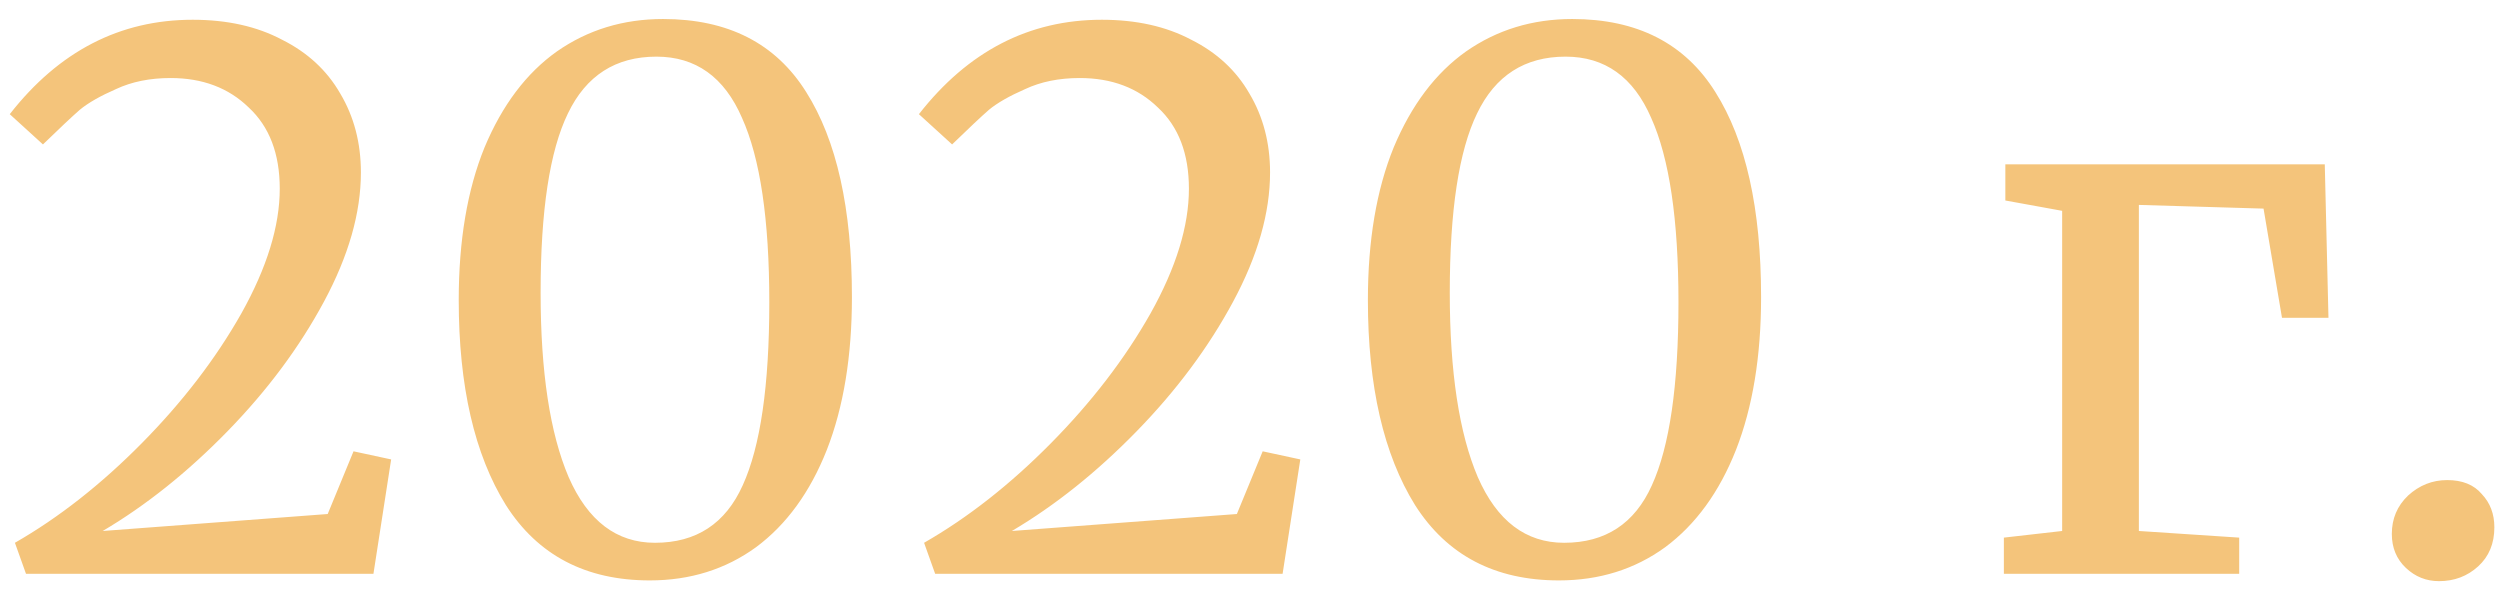 <?xml version="1.0" encoding="UTF-8"?> <svg xmlns="http://www.w3.org/2000/svg" width="122" height="29" viewBox="0 0 122 29" fill="none"> <path d="M0.728 26.488C2.864 25.264 4.928 23.644 6.92 21.628C8.912 19.612 10.532 17.5 11.78 15.292C13.028 13.06 13.652 11.032 13.652 9.208C13.652 7.504 13.148 6.184 12.14 5.248C11.156 4.288 9.884 3.808 8.324 3.808C7.316 3.808 6.428 3.988 5.66 4.348C4.892 4.684 4.304 5.02 3.896 5.356C3.512 5.692 2.912 6.256 2.096 7.048L0.476 5.572C2.876 2.5 5.852 0.964 9.404 0.964C11.084 0.964 12.536 1.288 13.76 1.936C15.008 2.56 15.956 3.436 16.604 4.564C17.276 5.692 17.612 6.976 17.612 8.416C17.612 10.384 17.012 12.484 15.812 14.716C14.612 16.948 13.04 19.06 11.096 21.052C9.152 23.044 7.124 24.664 5.012 25.912L15.992 25.084L17.252 22.024L19.088 22.42L18.224 28H1.268L0.728 26.488ZM31.71 28.324C28.59 28.324 26.25 27.1 24.69 24.652C23.154 22.18 22.386 18.844 22.386 14.644C22.386 11.74 22.806 9.256 23.646 7.192C24.51 5.128 25.686 3.568 27.174 2.512C28.686 1.456 30.414 0.928 32.358 0.928C35.526 0.928 37.854 2.116 39.342 4.492C40.83 6.844 41.574 10.18 41.574 14.5C41.574 17.38 41.166 19.864 40.35 21.952C39.534 24.016 38.382 25.6 36.894 26.704C35.406 27.784 33.678 28.324 31.71 28.324ZM31.962 26.488C33.978 26.488 35.406 25.552 36.246 23.68C37.11 21.784 37.542 18.808 37.542 14.752C37.542 10.72 37.098 7.72 36.21 5.752C35.346 3.76 33.954 2.764 32.034 2.764C30.042 2.764 28.602 3.688 27.714 5.536C26.826 7.36 26.382 10.276 26.382 14.284C26.382 18.148 26.838 21.148 27.75 23.284C28.686 25.42 30.09 26.488 31.962 26.488ZM45.095 26.488C47.231 25.264 49.295 23.644 51.287 21.628C53.279 19.612 54.899 17.5 56.147 15.292C57.395 13.06 58.019 11.032 58.019 9.208C58.019 7.504 57.515 6.184 56.507 5.248C55.523 4.288 54.251 3.808 52.691 3.808C51.683 3.808 50.795 3.988 50.027 4.348C49.259 4.684 48.671 5.02 48.263 5.356C47.879 5.692 47.279 6.256 46.463 7.048L44.843 5.572C47.243 2.5 50.219 0.964 53.771 0.964C55.451 0.964 56.903 1.288 58.127 1.936C59.375 2.56 60.323 3.436 60.971 4.564C61.643 5.692 61.979 6.976 61.979 8.416C61.979 10.384 61.379 12.484 60.179 14.716C58.979 16.948 57.407 19.06 55.463 21.052C53.519 23.044 51.491 24.664 49.379 25.912L60.359 25.084L61.619 22.024L63.455 22.42L62.591 28H45.635L45.095 26.488ZM76.077 28.324C72.957 28.324 70.617 27.1 69.057 24.652C67.521 22.18 66.753 18.844 66.753 14.644C66.753 11.74 67.173 9.256 68.013 7.192C68.877 5.128 70.053 3.568 71.541 2.512C73.053 1.456 74.781 0.928 76.725 0.928C79.893 0.928 82.221 2.116 83.709 4.492C85.197 6.844 85.941 10.18 85.941 14.5C85.941 17.38 85.533 19.864 84.717 21.952C83.901 24.016 82.749 25.6 81.261 26.704C79.773 27.784 78.045 28.324 76.077 28.324ZM76.329 26.488C78.345 26.488 79.773 25.552 80.613 23.68C81.477 21.784 81.909 18.808 81.909 14.752C81.909 10.72 81.465 7.72 80.577 5.752C79.713 3.76 78.321 2.764 76.401 2.764C74.409 2.764 72.969 3.688 72.081 5.536C71.193 7.36 70.749 10.276 70.749 14.284C70.749 18.148 71.205 21.148 72.117 23.284C73.053 25.42 74.457 26.488 76.329 26.488ZM113.449 8.02L113.629 15.508H111.361L110.461 10.18L104.377 10V25.912L109.273 26.236V28H97.789V26.236L100.633 25.912V10.288L97.861 9.784V8.02H113.449ZM119.025 28.36C118.401 28.36 117.861 28.144 117.405 27.712C116.949 27.28 116.721 26.728 116.721 26.056C116.721 25.312 116.985 24.688 117.513 24.184C118.065 23.68 118.701 23.428 119.421 23.428C120.165 23.428 120.729 23.656 121.113 24.112C121.521 24.544 121.725 25.084 121.725 25.732C121.725 26.524 121.461 27.16 120.933 27.64C120.405 28.12 119.769 28.36 119.025 28.36Z" fill="#F4C47B"></path> </svg> 